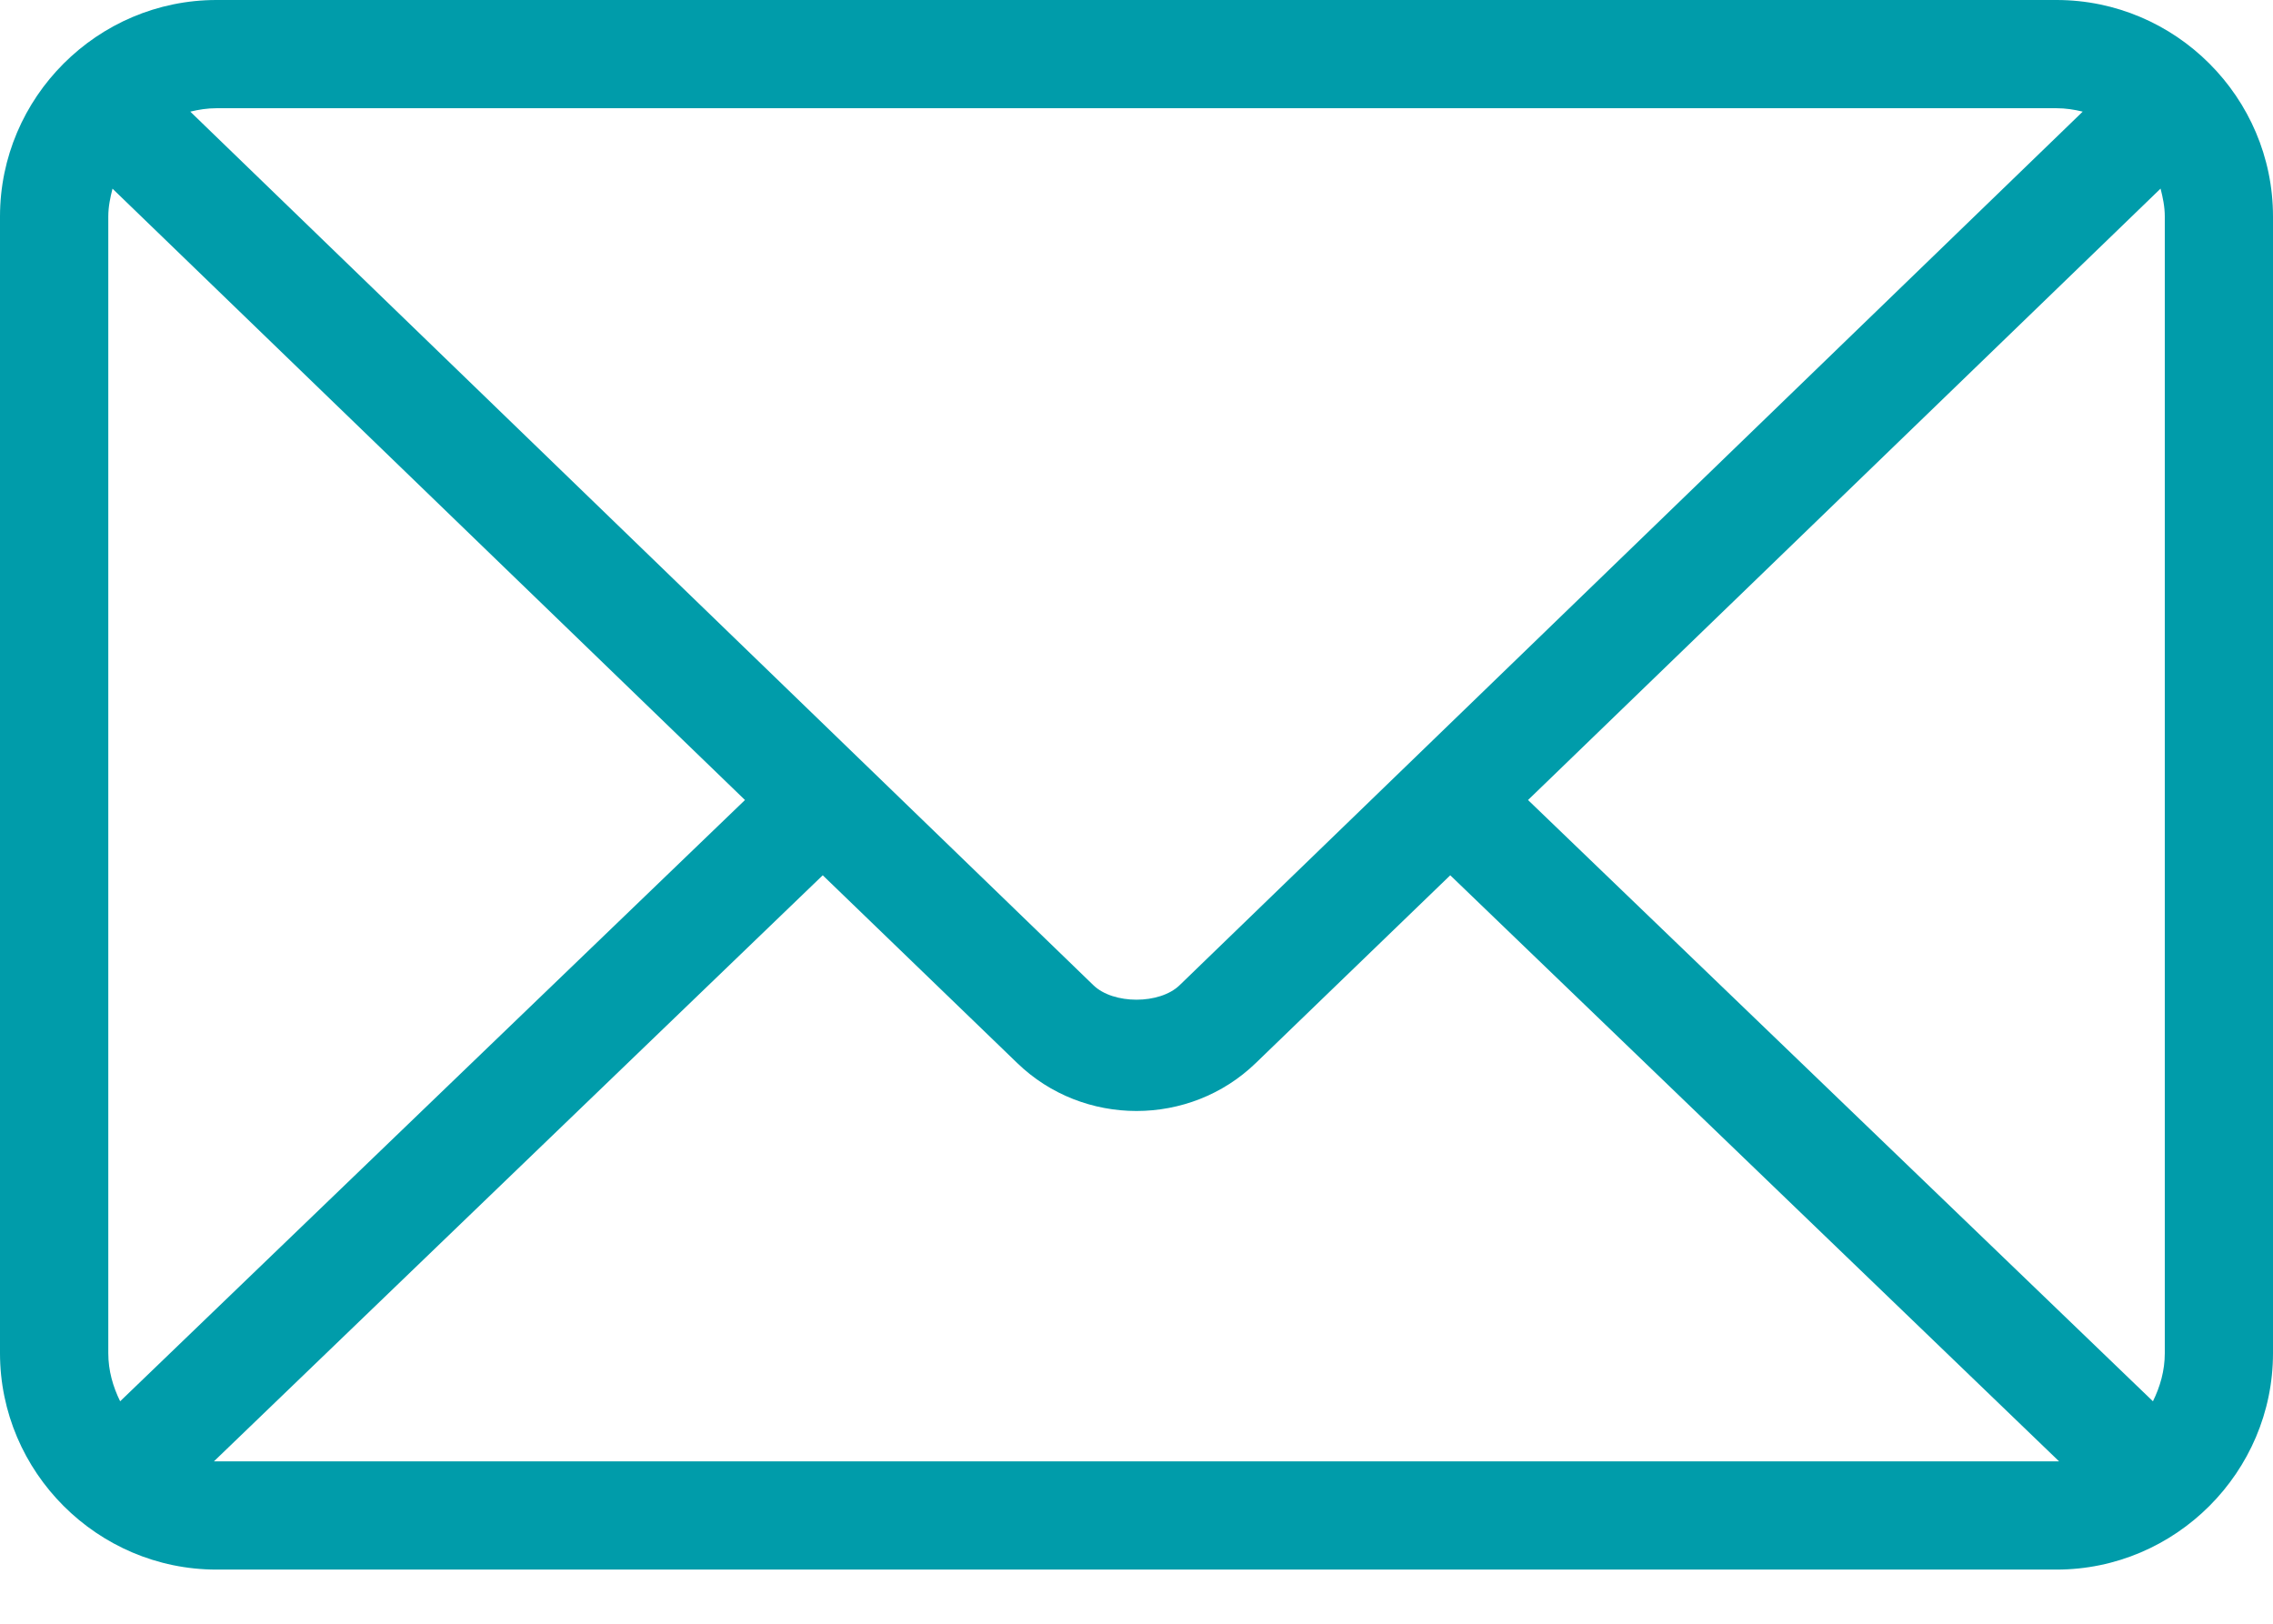 <?xml version="1.0" encoding="utf-8"?>
<svg xmlns="http://www.w3.org/2000/svg" width="28" height="20" viewBox="0 0 28 20">
  <path fill="#009CAA" d="M2.667 0C1.2 0 0 1.2 0 2.667v14c0 1.465 1.2 2.666 2.667 2.666h22.666c1.466 0 2.667-1.2 2.667-2.666v-14C28 1.2 26.8 0 25.333 0H2.667zm0 1.333h22.666c.113 0 .22.017.323.042l-11.125 10.76c-.245.238-.817.238-1.062 0L2.344 1.375c.104-.025.21-.042.323-.042zm-1.282.99l7.792 7.531L1.48 17.26c-.088-.179-.146-.376-.146-.593v-14c0-.121.024-.233.052-.344zm25.23 0c.028.11.052.223.052.344v14c0 .217-.058.414-.146.593l-7.698-7.406 7.792-7.531zm-16.48 8.458l2.396 2.313c.813.787 2.125.787 2.938 0l2.396-2.313 7.5 7.219H2.635l7.5-7.219z" />
</svg>
